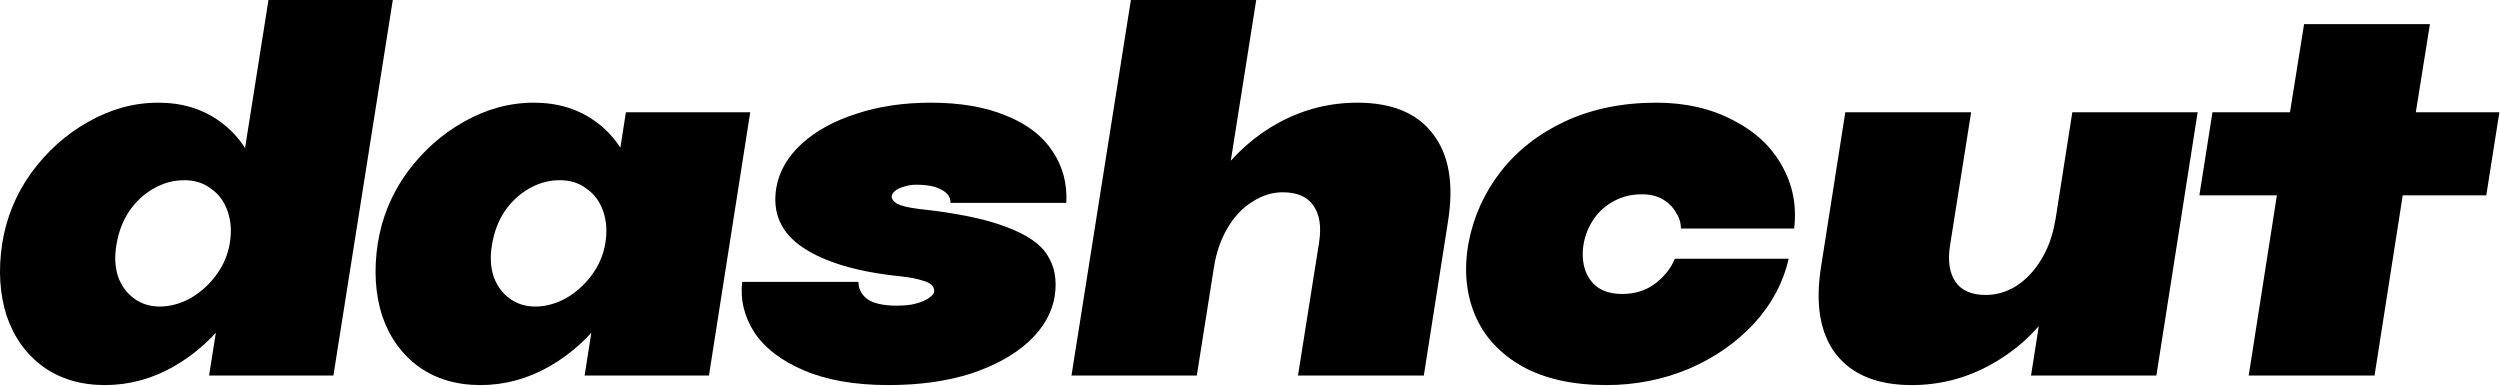 <svg width="1490" height="230" viewBox="0 0 1490 230" fill="none" xmlns="http://www.w3.org/2000/svg">
<path d="M1357.03 116.4H1310.83L1318.63 66.9H1364.83L1373.23 14.4H1448.23L1439.83 66.9H1489.63L1481.83 116.4H1432.03L1415.23 223.8H1340.23L1357.03 116.4Z" fill="black"/>
<path d="M1139.4 229.5C1118.8 229.5 1103.7 223.3 1094.1 210.9C1084.7 198.5 1081.8 181.1 1085.4 158.7L1099.8 66.9H1174.8L1162.2 146.4C1160.8 155.6 1161.9 162.8 1165.5 168C1169.1 173.2 1175.1 175.8 1183.5 175.8C1189.9 175.8 1196 174 1201.8 170.4C1207.6 166.6 1212.5 161.4 1216.5 154.8C1220.7 148 1223.5 140.2 1224.9 131.4L1242 138.6C1238.8 156 1232.2 171.6 1222.2 185.4C1212.4 199.2 1200.2 210 1185.6 217.8C1171.2 225.6 1155.8 229.5 1139.4 229.5ZM1235.1 66.9H1309.8L1285.2 223.8H1210.5L1235.1 66.9Z" fill="black"/>
<path d="M957.427 229.5C937.427 229.5 920.727 225.8 907.327 218.4C893.927 210.8 884.527 200.6 879.127 187.8C873.727 175 872.427 160.7 875.227 144.9C878.227 129.1 884.627 114.9 894.427 102.3C904.227 89.7 917.027 79.7 932.827 72.3C948.827 64.9 966.927 61.2 987.127 61.2C1004.33 61.2 1019.43 64.6 1032.43 71.4C1045.63 78 1055.43 87 1061.83 98.4C1068.43 109.8 1070.93 122.4 1069.33 136.2H1001.83C1001.83 132.8 1000.83 129.6 998.827 126.6C997.027 123.4 994.427 120.8 991.027 118.8C987.627 116.8 983.427 115.8 978.427 115.8C972.227 115.8 966.627 117.2 961.627 120C956.827 122.6 952.927 126.1 949.927 130.5C946.927 134.9 944.927 139.7 943.927 144.9C942.927 150.5 943.127 155.6 944.527 160.2C945.927 164.8 948.527 168.5 952.327 171.3C956.127 173.9 960.927 175.2 966.727 175.2C974.327 175.2 980.827 173.2 986.227 169.2C991.827 165 995.827 160 998.227 154.2H1066.03C1062.83 168.4 1055.93 181.3 1045.33 192.9C1034.73 204.3 1021.73 213.3 1006.33 219.9C990.927 226.3 974.627 229.5 957.427 229.5Z" fill="black"/>
<path d="M786.206 144.3C787.606 135.1 786.506 127.9 782.906 122.7C779.306 117.3 773.205 114.6 764.605 114.6C758.205 114.6 752.105 116.5 746.305 120.3C740.505 123.9 735.605 129.1 731.605 135.9C727.605 142.7 724.905 150.5 723.505 159.3L706.405 152.1C709.605 134.7 716.105 119.1 725.905 105.3C735.905 91.5 748.105 80.7 762.505 72.9C777.105 65.1 792.605 61.2 809.005 61.2C829.606 61.2 844.605 67.4 854.005 79.8C863.605 92.2 866.605 109.6 863.005 132L848.605 223.8H773.605L786.206 144.3ZM674.005 0H748.706L713.305 223.8H638.605L674.005 0Z" fill="black"/>
<path d="M529.629 229.5C509.629 229.5 492.829 226.6 479.229 220.8C465.629 215 455.729 207.4 449.529 198C443.529 188.6 441.129 178.6 442.329 168H511.629C511.629 171.8 513.129 175 516.129 177.6C519.129 180.2 524.129 181.7 531.129 182.1C535.729 182.3 539.829 182.1 543.429 181.5C547.229 180.7 550.129 179.7 552.129 178.5C554.329 177.3 555.829 176 556.629 174.6C557.029 173 556.729 171.6 555.729 170.4C554.729 169 552.629 167.9 549.429 167.1C546.429 166.1 542.229 165.3 536.829 164.7C511.229 162.1 491.829 156.4 478.629 147.6C465.429 138.8 460.129 126.8 462.729 111.6C464.529 101.8 469.629 93.1 478.029 85.5C486.429 77.9 497.229 72 510.429 67.8C523.629 63.4 538.429 61.2 554.829 61.2C572.429 61.2 587.429 63.8 599.829 69C612.229 74 621.429 81.1 627.429 90.3C633.429 99.3 636.129 109.5 635.529 120.9H566.529C566.529 117.5 564.729 114.9 561.129 113.1C557.729 111.1 552.729 110.1 546.129 110.1C543.329 110.1 540.829 110.5 538.629 111.3C536.429 111.9 534.729 112.7 533.529 113.7C532.329 114.7 531.629 115.8 531.429 117C531.429 118.6 532.529 120.1 534.729 121.5C537.129 122.7 541.329 123.7 547.329 124.5C569.929 126.9 587.429 130.5 599.829 135.3C612.229 139.9 620.429 145.6 624.429 152.4C628.629 159 630.029 167 628.629 176.4C627.029 186.4 621.929 195.4 613.329 203.4C604.729 211.4 593.229 217.8 578.829 222.6C564.429 227.2 548.029 229.5 529.629 229.5Z" fill="black"/>
<path d="M286.337 229.5C272.137 229.5 259.937 225.9 249.737 218.7C239.537 211.3 232.237 201.2 227.837 188.4C223.637 175.4 222.737 161 225.137 145.2C227.537 129.8 233.337 115.7 242.537 102.9C251.937 90.1 263.237 80 276.437 72.6C289.837 65 303.737 61.2 318.137 61.2C332.337 61.2 344.537 64.9 354.737 72.3C365.137 79.7 372.437 89.9 376.637 102.9C380.837 115.7 381.637 129.8 379.037 145.2C376.237 160.6 370.237 174.8 361.037 187.8C351.837 200.6 340.637 210.8 327.437 218.4C314.437 225.8 300.737 229.5 286.337 229.5ZM319.037 182.7C325.037 182.7 331.037 181.1 337.037 177.9C343.037 174.5 348.137 170 352.337 164.4C356.737 158.6 359.537 152.2 360.737 145.2C361.937 138.2 361.537 131.8 359.537 126C357.537 120.2 354.237 115.7 349.637 112.5C345.237 109.1 339.937 107.4 333.737 107.4C327.137 107.4 320.937 109.1 315.137 112.5C309.537 115.7 304.737 120.2 300.737 126C296.937 131.8 294.437 138.4 293.237 145.8C292.037 152.8 292.337 159.1 294.137 164.7C296.137 170.3 299.337 174.7 303.737 177.9C308.137 181.1 313.237 182.7 319.037 182.7ZM373.037 66.9H447.137L422.537 223.8H348.437L373.037 66.9Z" fill="black"/>
<path d="M62.509 229.5C48.309 229.5 36.109 225.9 25.909 218.7C15.709 211.3 8.409 201.2 4.009 188.4C-0.191 175.4 -1.091 161 1.309 145.2C3.709 129.8 9.509 115.7 18.709 102.9C28.109 90.1 39.409 80 52.609 72.6C66.009 65 79.909 61.2 94.309 61.2C108.509 61.2 120.709 64.9 130.909 72.3C141.309 79.7 148.609 89.9 152.809 102.9C157.009 115.7 157.809 129.8 155.209 145.2C152.409 160.6 146.409 174.8 137.209 187.8C128.009 200.6 116.809 210.8 103.609 218.4C90.609 225.8 76.909 229.5 62.509 229.5ZM95.209 182.7C101.209 182.7 107.209 181.1 113.209 177.9C119.209 174.5 124.309 170 128.509 164.4C132.909 158.6 135.709 152.2 136.909 145.2C138.109 138.2 137.709 131.8 135.709 126C133.709 120.2 130.409 115.7 125.809 112.5C121.409 109.1 116.109 107.4 109.909 107.4C103.309 107.4 97.109 109.1 91.309 112.5C85.709 115.7 80.909 120.2 76.909 126C73.109 131.8 70.609 138.4 69.409 145.8C68.209 152.8 68.509 159.1 70.309 164.7C72.309 170.3 75.509 174.7 79.909 177.9C84.309 181.1 89.409 182.7 95.209 182.7ZM160.009 0H234.109L198.709 223.8H124.609L160.009 0Z" fill="black"/>
</svg>

